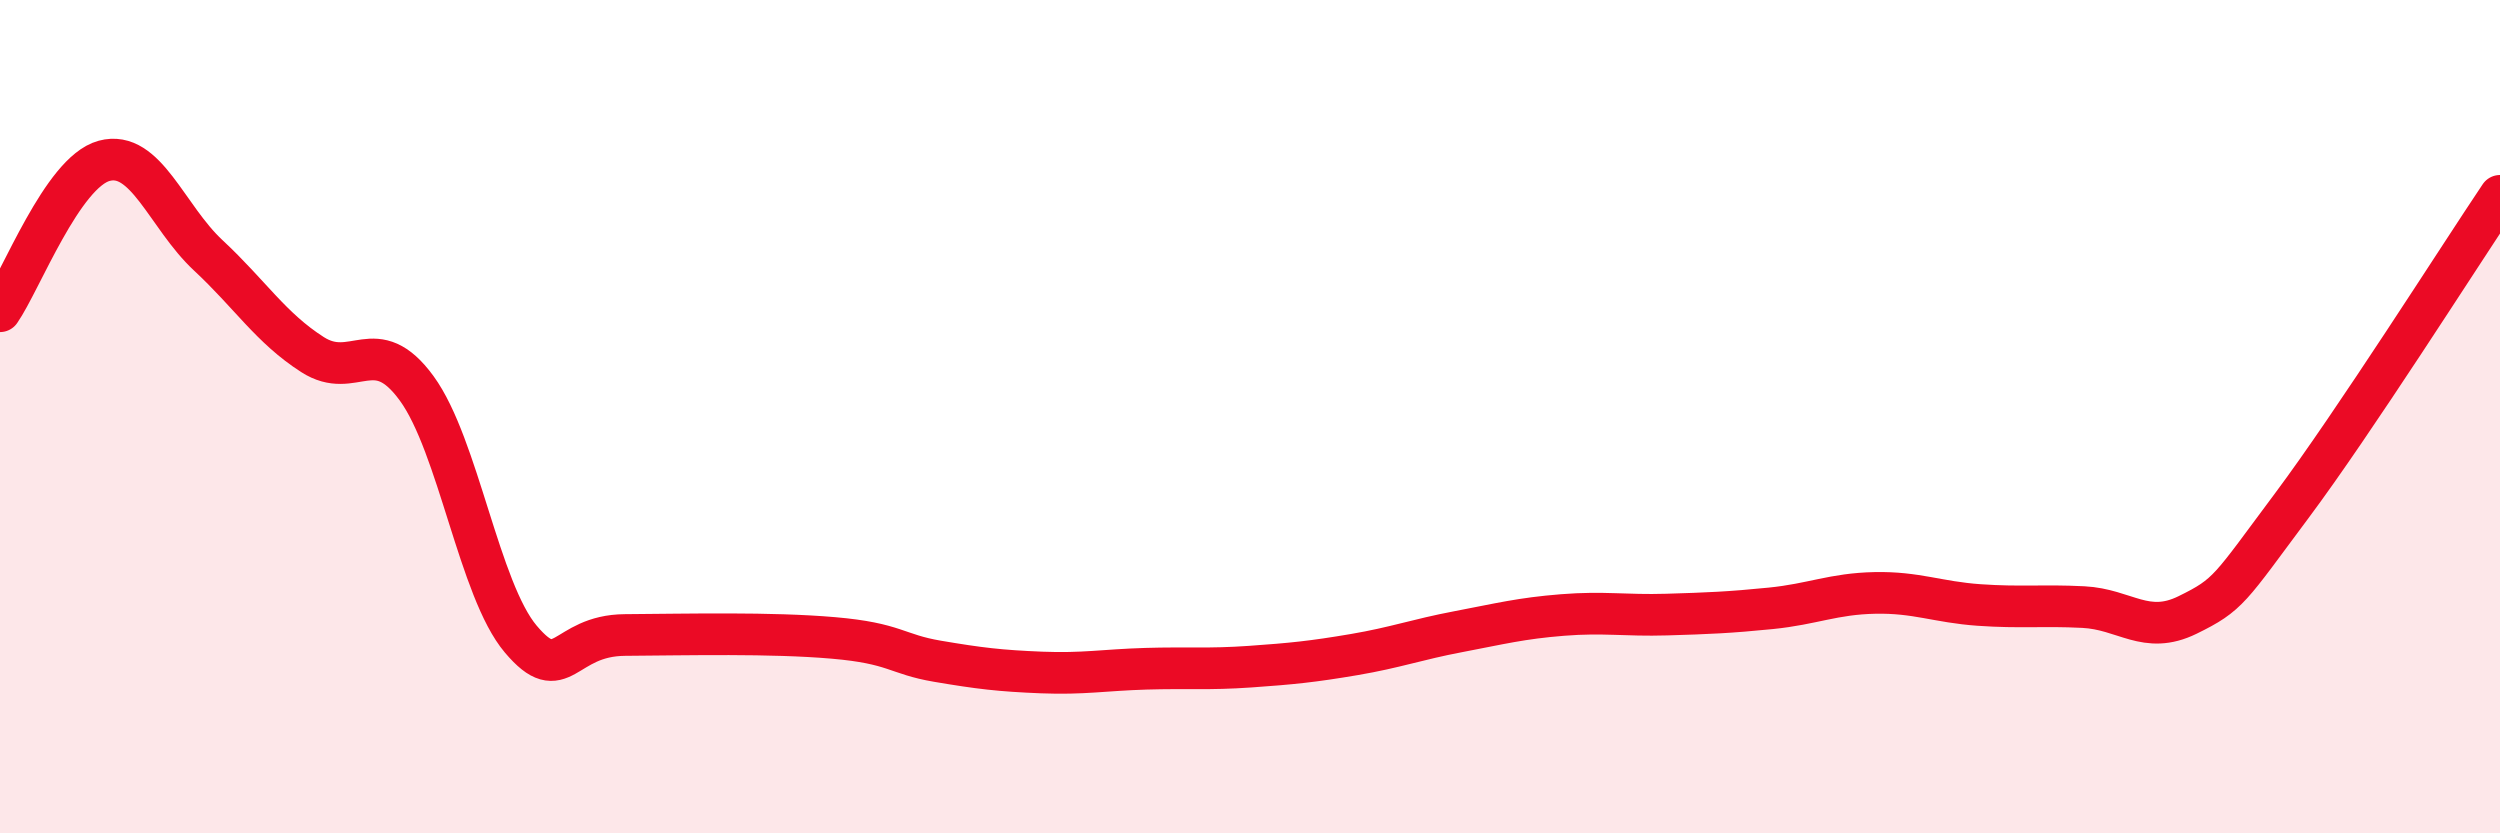 
    <svg width="60" height="20" viewBox="0 0 60 20" xmlns="http://www.w3.org/2000/svg">
      <path
        d="M 0,7.47 C 0.5,6.75 1.5,4.13 2.5,3.86 C 3.5,3.59 4,5.2 5,6.13 C 6,7.06 6.5,7.87 7.5,8.51 C 8.5,9.15 9,7.95 10,9.32 C 11,10.69 11.5,14.16 12.5,15.34 C 13.5,16.52 13.5,15.25 15,15.24 C 16.5,15.23 18.5,15.18 20,15.31 C 21.5,15.44 21.5,15.7 22.5,15.87 C 23.5,16.04 24,16.1 25,16.14 C 26,16.18 26.5,16.08 27.5,16.05 C 28.5,16.02 29,16.07 30,16 C 31,15.93 31.5,15.88 32.5,15.71 C 33.5,15.54 34,15.35 35,15.16 C 36,14.97 36.5,14.84 37.5,14.76 C 38.5,14.68 39,14.78 40,14.75 C 41,14.72 41.5,14.7 42.5,14.6 C 43.5,14.5 44,14.25 45,14.23 C 46,14.21 46.5,14.45 47.5,14.52 C 48.5,14.59 49,14.52 50,14.57 C 51,14.62 51.5,15.25 52.5,14.76 C 53.5,14.27 53.5,14.15 55,12.14 C 56.5,10.13 59,6.19 60,4.7L60 20L0 20Z"
        fill="#EB0A25"
        opacity="0.1"
        stroke-linecap="round"
        stroke-linejoin="round"
      />
      <path
        d="M 0,7.47 C 0.5,6.75 1.5,4.13 2.5,3.86 C 3.5,3.59 4,5.2 5,6.13 C 6,7.06 6.5,7.87 7.5,8.51 C 8.5,9.15 9,7.95 10,9.32 C 11,10.69 11.5,14.16 12.5,15.34 C 13.5,16.52 13.5,15.25 15,15.24 C 16.5,15.23 18.5,15.18 20,15.31 C 21.5,15.44 21.5,15.7 22.5,15.87 C 23.5,16.04 24,16.1 25,16.14 C 26,16.18 26.5,16.08 27.5,16.05 C 28.5,16.02 29,16.07 30,16 C 31,15.93 31.5,15.88 32.5,15.71 C 33.5,15.54 34,15.35 35,15.16 C 36,14.97 36.5,14.84 37.5,14.76 C 38.5,14.68 39,14.78 40,14.75 C 41,14.72 41.5,14.7 42.5,14.6 C 43.5,14.5 44,14.25 45,14.23 C 46,14.21 46.5,14.45 47.5,14.52 C 48.5,14.59 49,14.52 50,14.57 C 51,14.62 51.5,15.25 52.5,14.76 C 53.5,14.27 53.5,14.15 55,12.14 C 56.5,10.13 59,6.19 60,4.7"
        stroke="#EB0A25"
        stroke-width="1"
        fill="none"
        stroke-linecap="round"
        stroke-linejoin="round"
      />
    </svg>
  